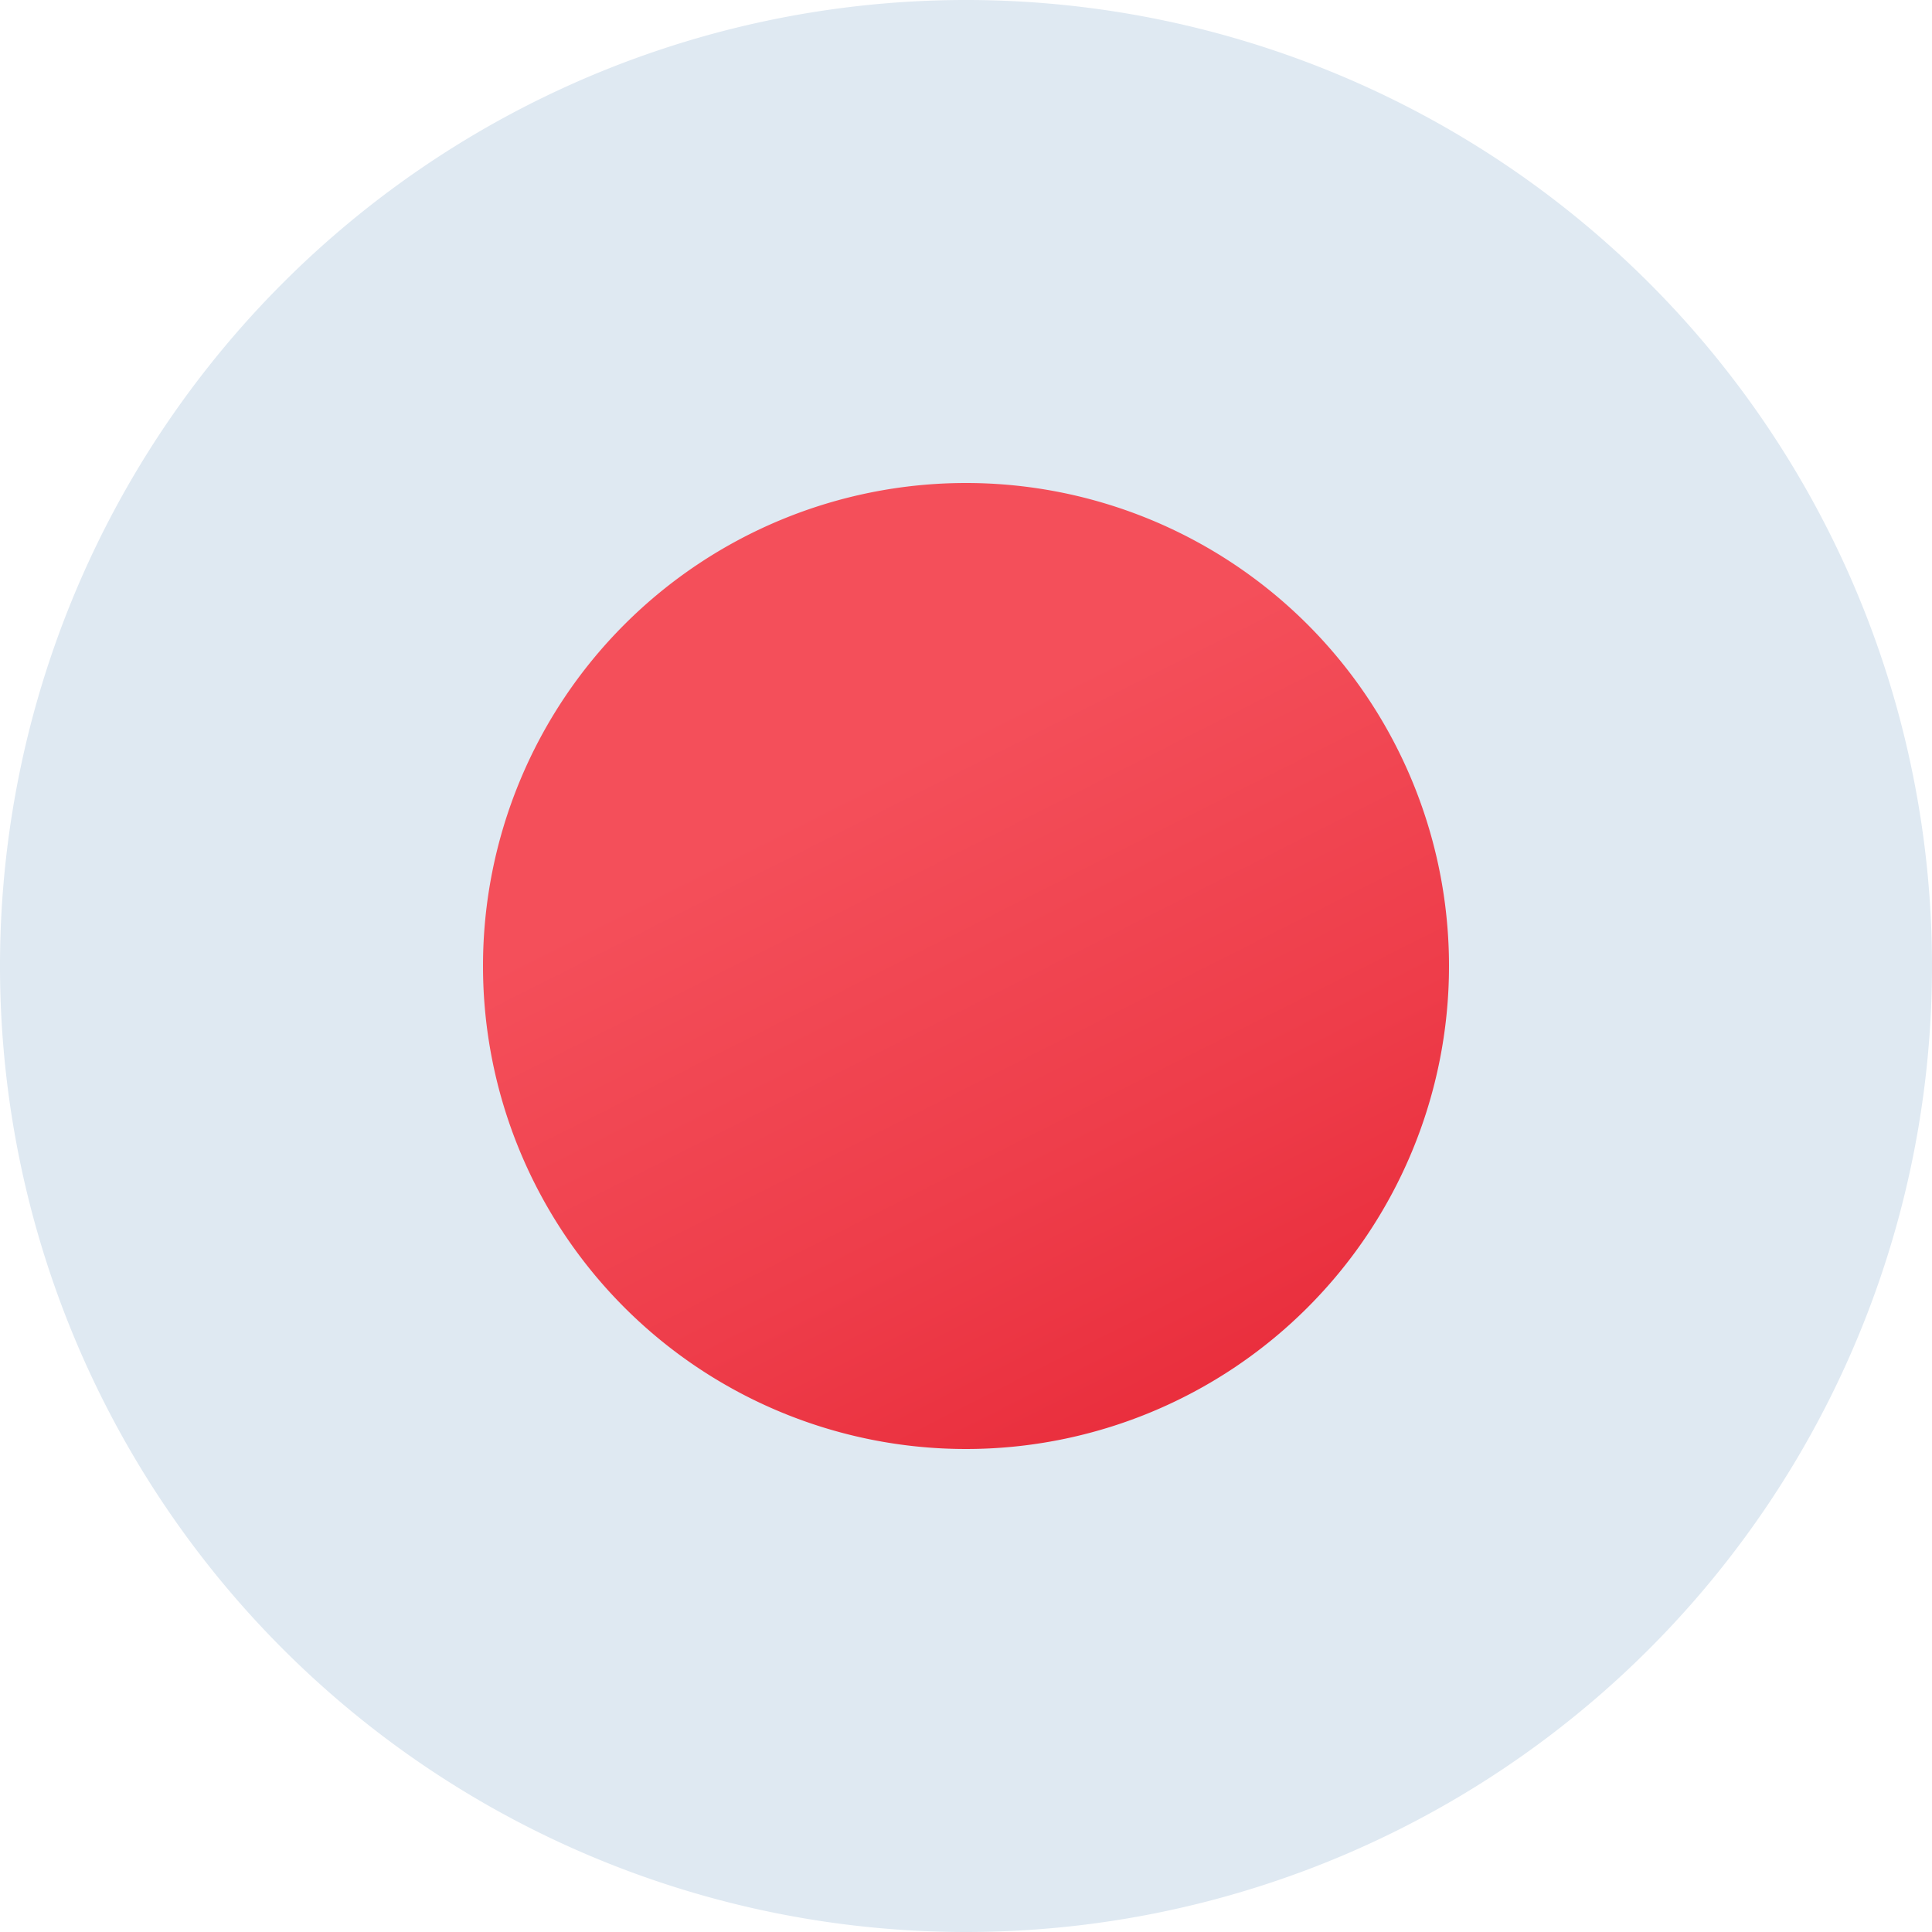 <svg xmlns="http://www.w3.org/2000/svg" xmlns:xlink="http://www.w3.org/1999/xlink" width="40" height="40" viewBox="0 0 40 40">
  <defs>
    <linearGradient id="linear-gradient" x1="0.233" y1="-1.983" x2="1.234" y2="-2.984" gradientUnits="objectBoundingBox">
      <stop offset="0" stop-color="#dfe9f2"/>
      <stop offset="0.998" stop-color="#9ea7b0"/>
    </linearGradient>
    <linearGradient id="linear-gradient-2" x1="0.398" y1="0.299" x2="0.849" y2="1.192" gradientUnits="objectBoundingBox">
      <stop offset="0.008" stop-color="#f44f5a"/>
      <stop offset="0.447" stop-color="#ee3d4a"/>
      <stop offset="1" stop-color="#e52030"/>
    </linearGradient>
  </defs>
  <g id="japan-circular" transform="translate(-4 -4)">
    <path id="Tracciato_5975" data-name="Tracciato 5975" d="M44,24A20,20,0,1,0,24,44,20,20,0,0,0,44,24Z" fill="url(#linear-gradient)"/>
    <path id="Tracciato_5976" data-name="Tracciato 5976" d="M34,24A10,10,0,1,1,24,14,10,10,0,0,1,34,24Z" fill="url(#linear-gradient-2)"/>
  </g>
</svg>
